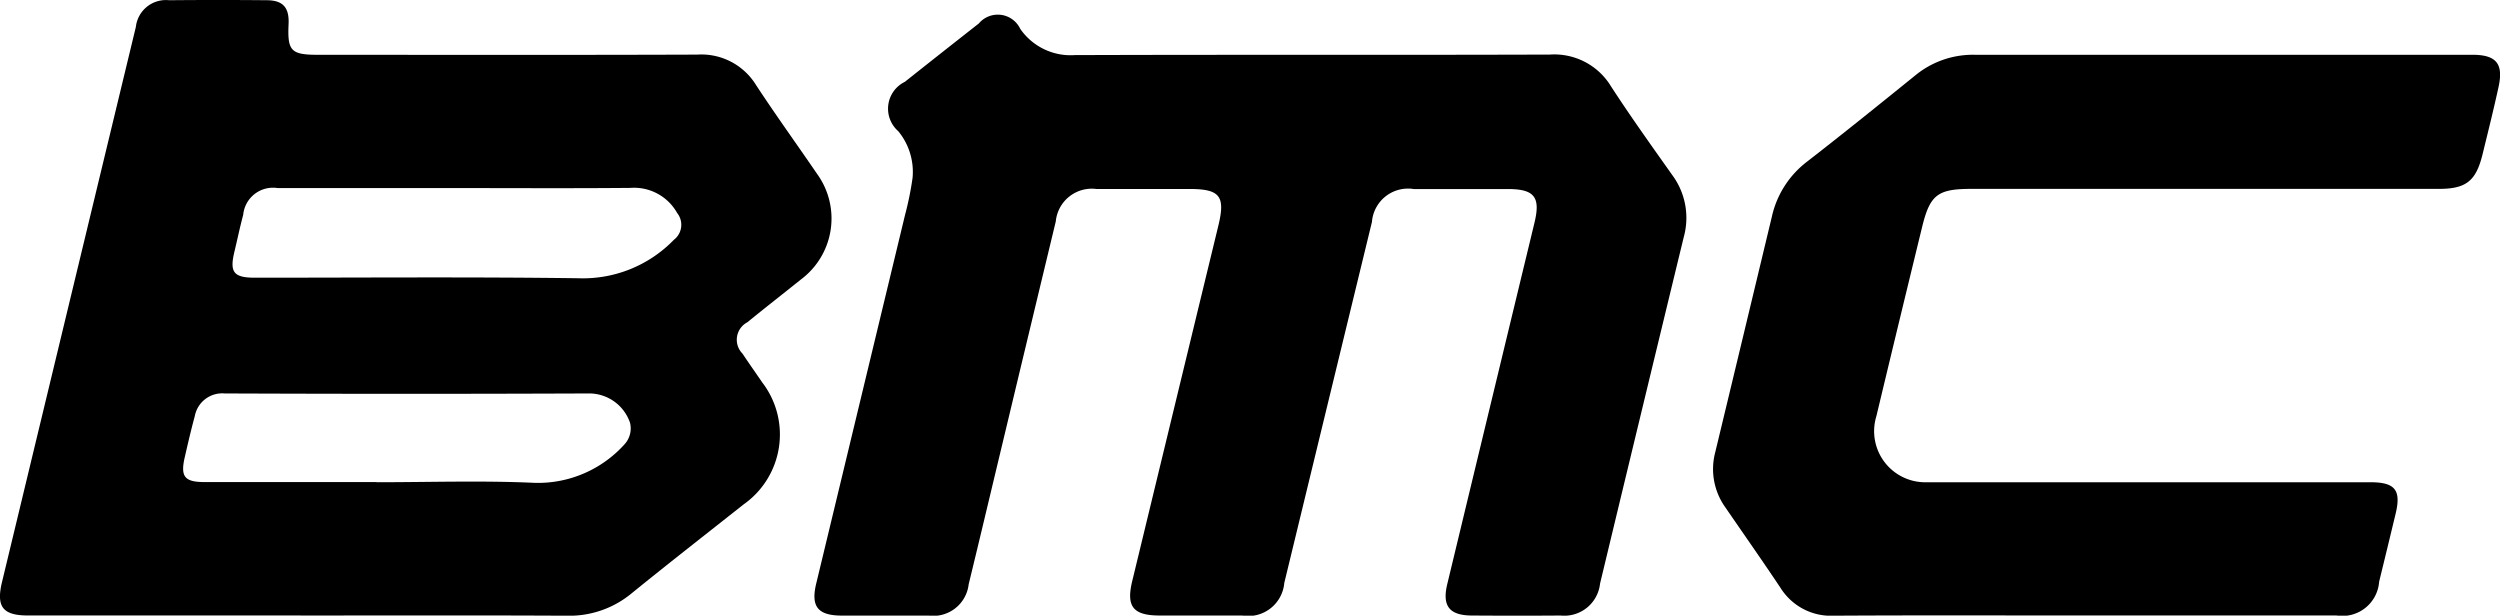 <svg xmlns="http://www.w3.org/2000/svg" xmlns:xlink="http://www.w3.org/1999/xlink" width="76" height="18.717" viewBox="0 0 76 18.717">
  <defs>
    <clipPath id="clip-path">
      <rect id="Rectangle_183" data-name="Rectangle 183" width="76" height="18.717" fill="none"/>
    </clipPath>
  </defs>
  <g id="Groupe_411" data-name="Groupe 411" transform="translate(0 0)">
    <g id="Groupe_410" data-name="Groupe 410" transform="translate(0 0)" clip-path="url(#clip-path)">
      <path id="Tracé_392" data-name="Tracé 392" d="M9.141,18.711H.857c-.764,0-.975-.255-.8-1Q2.091,9.267,4.13.819A.919.919,0,0,1,5.143.007q1.481-.015,2.962,0c.5,0,.691.224.668.724-.038.82.071.935.9.935,3.841,0,7.682.008,11.523-.006a1.952,1.952,0,0,1,1.788.926c.6.914,1.24,1.8,1.855,2.7a2.313,2.313,0,0,1-.491,3.21c-.541.434-1.088.86-1.627,1.3a.6.6,0,0,0-.151.952c.2.3.4.583.6.875a2.6,2.6,0,0,1-.567,3.713c-1.137.9-2.279,1.789-3.4,2.7a2.963,2.963,0,0,1-1.958.682c-2.7-.015-5.4-.006-8.1-.006M13.853,5.718q-2.7,0-5.409,0a.91.91,0,0,0-1.051.815c-.1.372-.177.747-.267,1.12-.149.62-.028.788.619.789,3.282,0,6.565-.027,9.847.017A3.848,3.848,0,0,0,20.486,7.29a.574.574,0,0,0,.1-.814,1.5,1.5,0,0,0-1.419-.764c-1.772.016-3.544.006-5.316.005m-2.4,8.943c1.6,0,3.21-.055,4.81.019A3.54,3.54,0,0,0,19,13.491a.717.717,0,0,0,.153-.638,1.314,1.314,0,0,0-1.269-.892q-5.528.022-11.055,0a.848.848,0,0,0-.907.688c-.113.415-.21.834-.306,1.253-.135.592-.005.753.609.753q2.613,0,5.227,0" transform="translate(0 0)"/>
      <path id="Tracé_393" data-name="Tracé 393" d="M61.638,6.231c-.493,0-.987,0-1.481,0a1.1,1.1,0,0,0-1.241.984q-.891,3.7-1.776,7.4c-.29,1.21-.577,2.422-.872,3.631a1.083,1.083,0,0,1-1.214.953q-1.319,0-2.638,0c-.733,0-.952-.272-.783-.974q1.349-5.6,2.7-11.205a9.6,9.6,0,0,0,.229-1.128,1.946,1.946,0,0,0-.435-1.419.908.908,0,0,1,.2-1.5q1.122-.891,2.25-1.775a.754.754,0,0,1,1.257.162,1.862,1.862,0,0,0,1.66.8c4.813-.017,9.626,0,14.439-.016a2.017,2.017,0,0,1,1.862.967c.595.916,1.232,1.806,1.865,2.7a2.186,2.186,0,0,1,.346,1.882q-1.277,5.264-2.544,10.531a1.093,1.093,0,0,1-1.2.973c-.895.007-1.79.006-2.684,0-.7,0-.923-.288-.76-.961q1.323-5.49,2.65-10.98c.188-.778,0-1.022-.8-1.024q-1.435,0-2.87,0a1.1,1.1,0,0,0-1.271,1q-1.334,5.487-2.665,10.975a1.1,1.1,0,0,1-1.279.99q-1.249,0-2.5,0c-.816,0-1.032-.268-.843-1.048q1.307-5.4,2.617-10.8c.219-.9.054-1.118-.873-1.119H61.638" transform="translate(-26.82 -0.485)"/>
      <path id="Tracé_394" data-name="Tracé 394" d="M119.76,20.516c-2.53,0-5.061-.009-7.591.006a1.808,1.808,0,0,1-1.635-.853c-.547-.819-1.114-1.626-1.671-2.438a2,2,0,0,1-.311-1.668q.864-3.587,1.724-7.173a2.891,2.891,0,0,1,1.071-1.672c1.108-.86,2.2-1.741,3.291-2.623a2.761,2.761,0,0,1,1.794-.625q7.568,0,15.136,0c.73,0,.953.271.8.973s-.322,1.377-.49,2.063c-.2.806-.5,1.041-1.328,1.041h-14.21c-1.027,0-1.26.179-1.5,1.173q-.7,2.867-1.387,5.736A1.554,1.554,0,0,0,115,16.465h13.47c.754,0,.942.238.767.961q-.248,1.031-.5,2.062a1.122,1.122,0,0,1-1.3,1.027H119.76" transform="translate(-56.411 -1.805)"/>
    </g>
  </g>
</svg>
